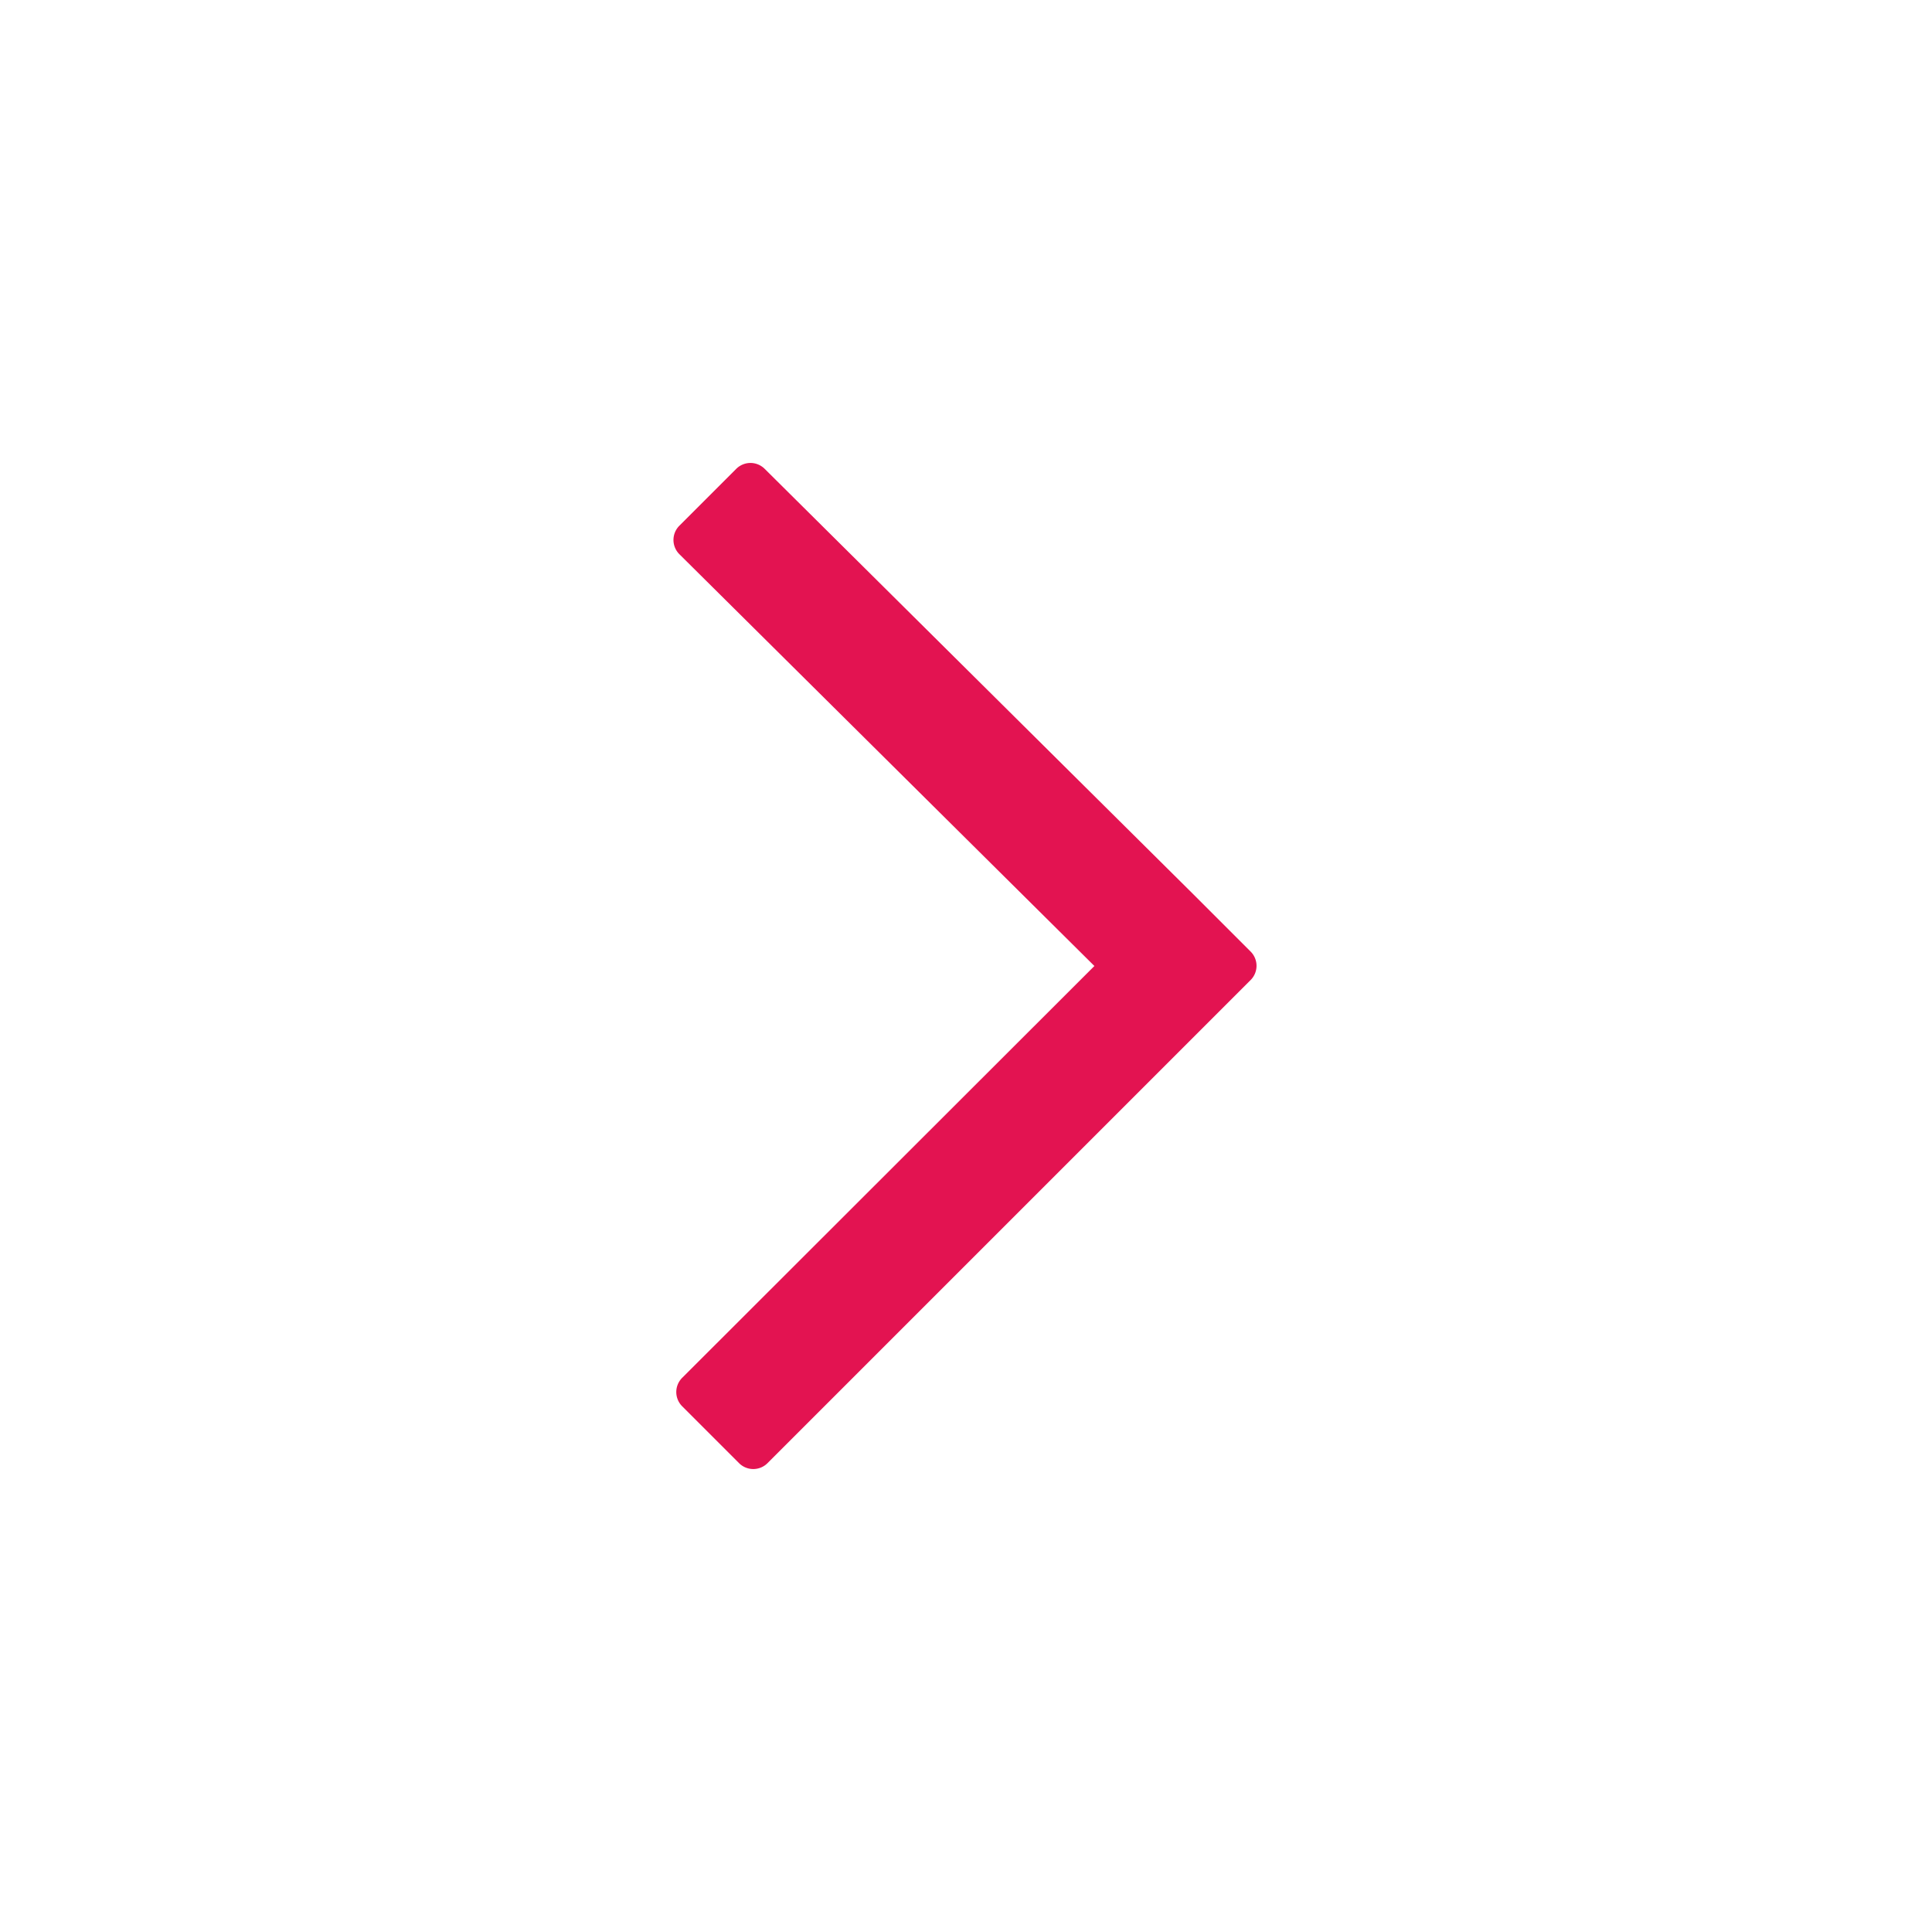 <svg xmlns="http://www.w3.org/2000/svg" viewBox="0 0 48 48"><defs><style>.cls-1{fill:#e31351;}</style></defs><title>freccia_r</title><g id="Elements"><path class="cls-1" d="M27.19,24,16.95,34.23a.5.5,0,0,0,0,.71l1.41,1.41a.5.5,0,0,0,.71,0l12-12a.5.5,0,0,0,0-.71l-1.41-1.41,0,0L19,11.65a.5.5,0,0,0-.71,0l-1.41,1.41a.5.5,0,0,0,0,.71Z"/></g></svg>